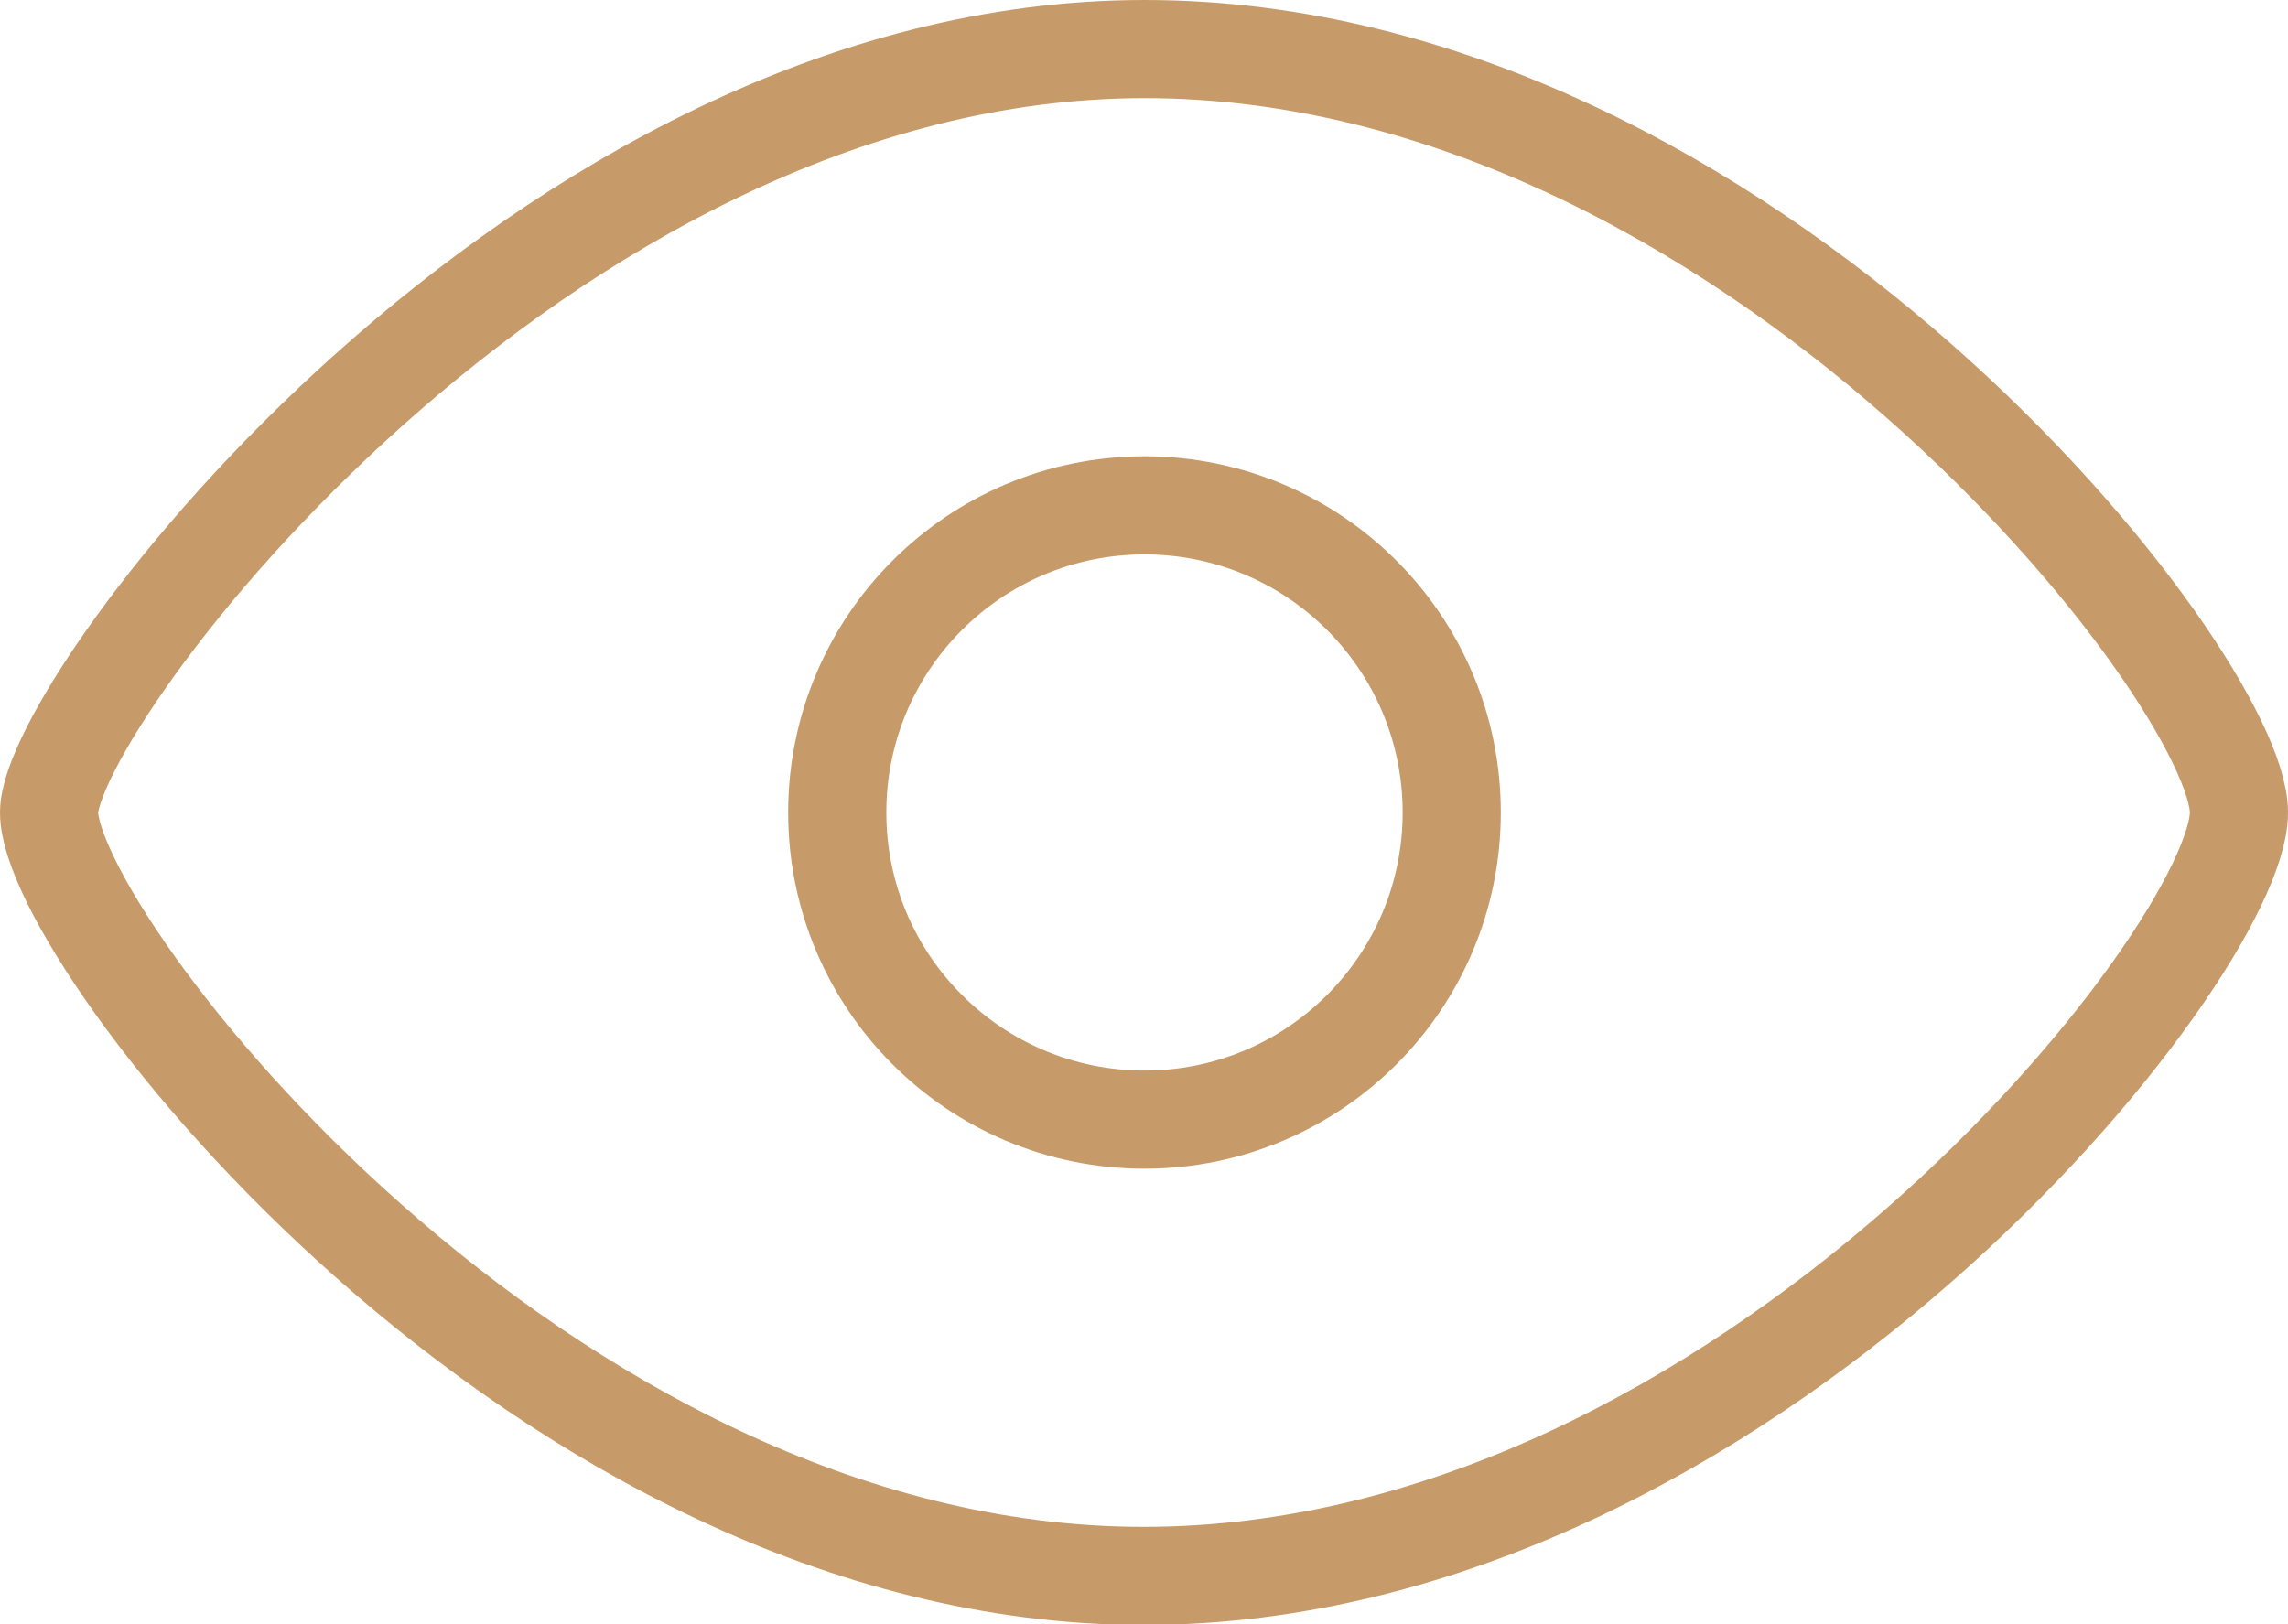 <svg xmlns="http://www.w3.org/2000/svg" viewBox="0 0 23.31 16.55"><defs><style>.cls-1{fill:none;stroke:#c79b69;}</style></defs><title>eye</title><g id="Layer_2" data-name="Layer 2"><g id="Layer_1-2" data-name="Layer 1"><path class="cls-1" d="M22.81,8.28c0,1.41-5,7.78-11.16,7.78S.5,9.57.5,8.28C.5,7.15,5.49.5,11.66.5S22.81,6.92,22.81,8.28Z"/><circle class="cls-1" cx="11.66" cy="8.28" r="3.13"/></g></g></svg>